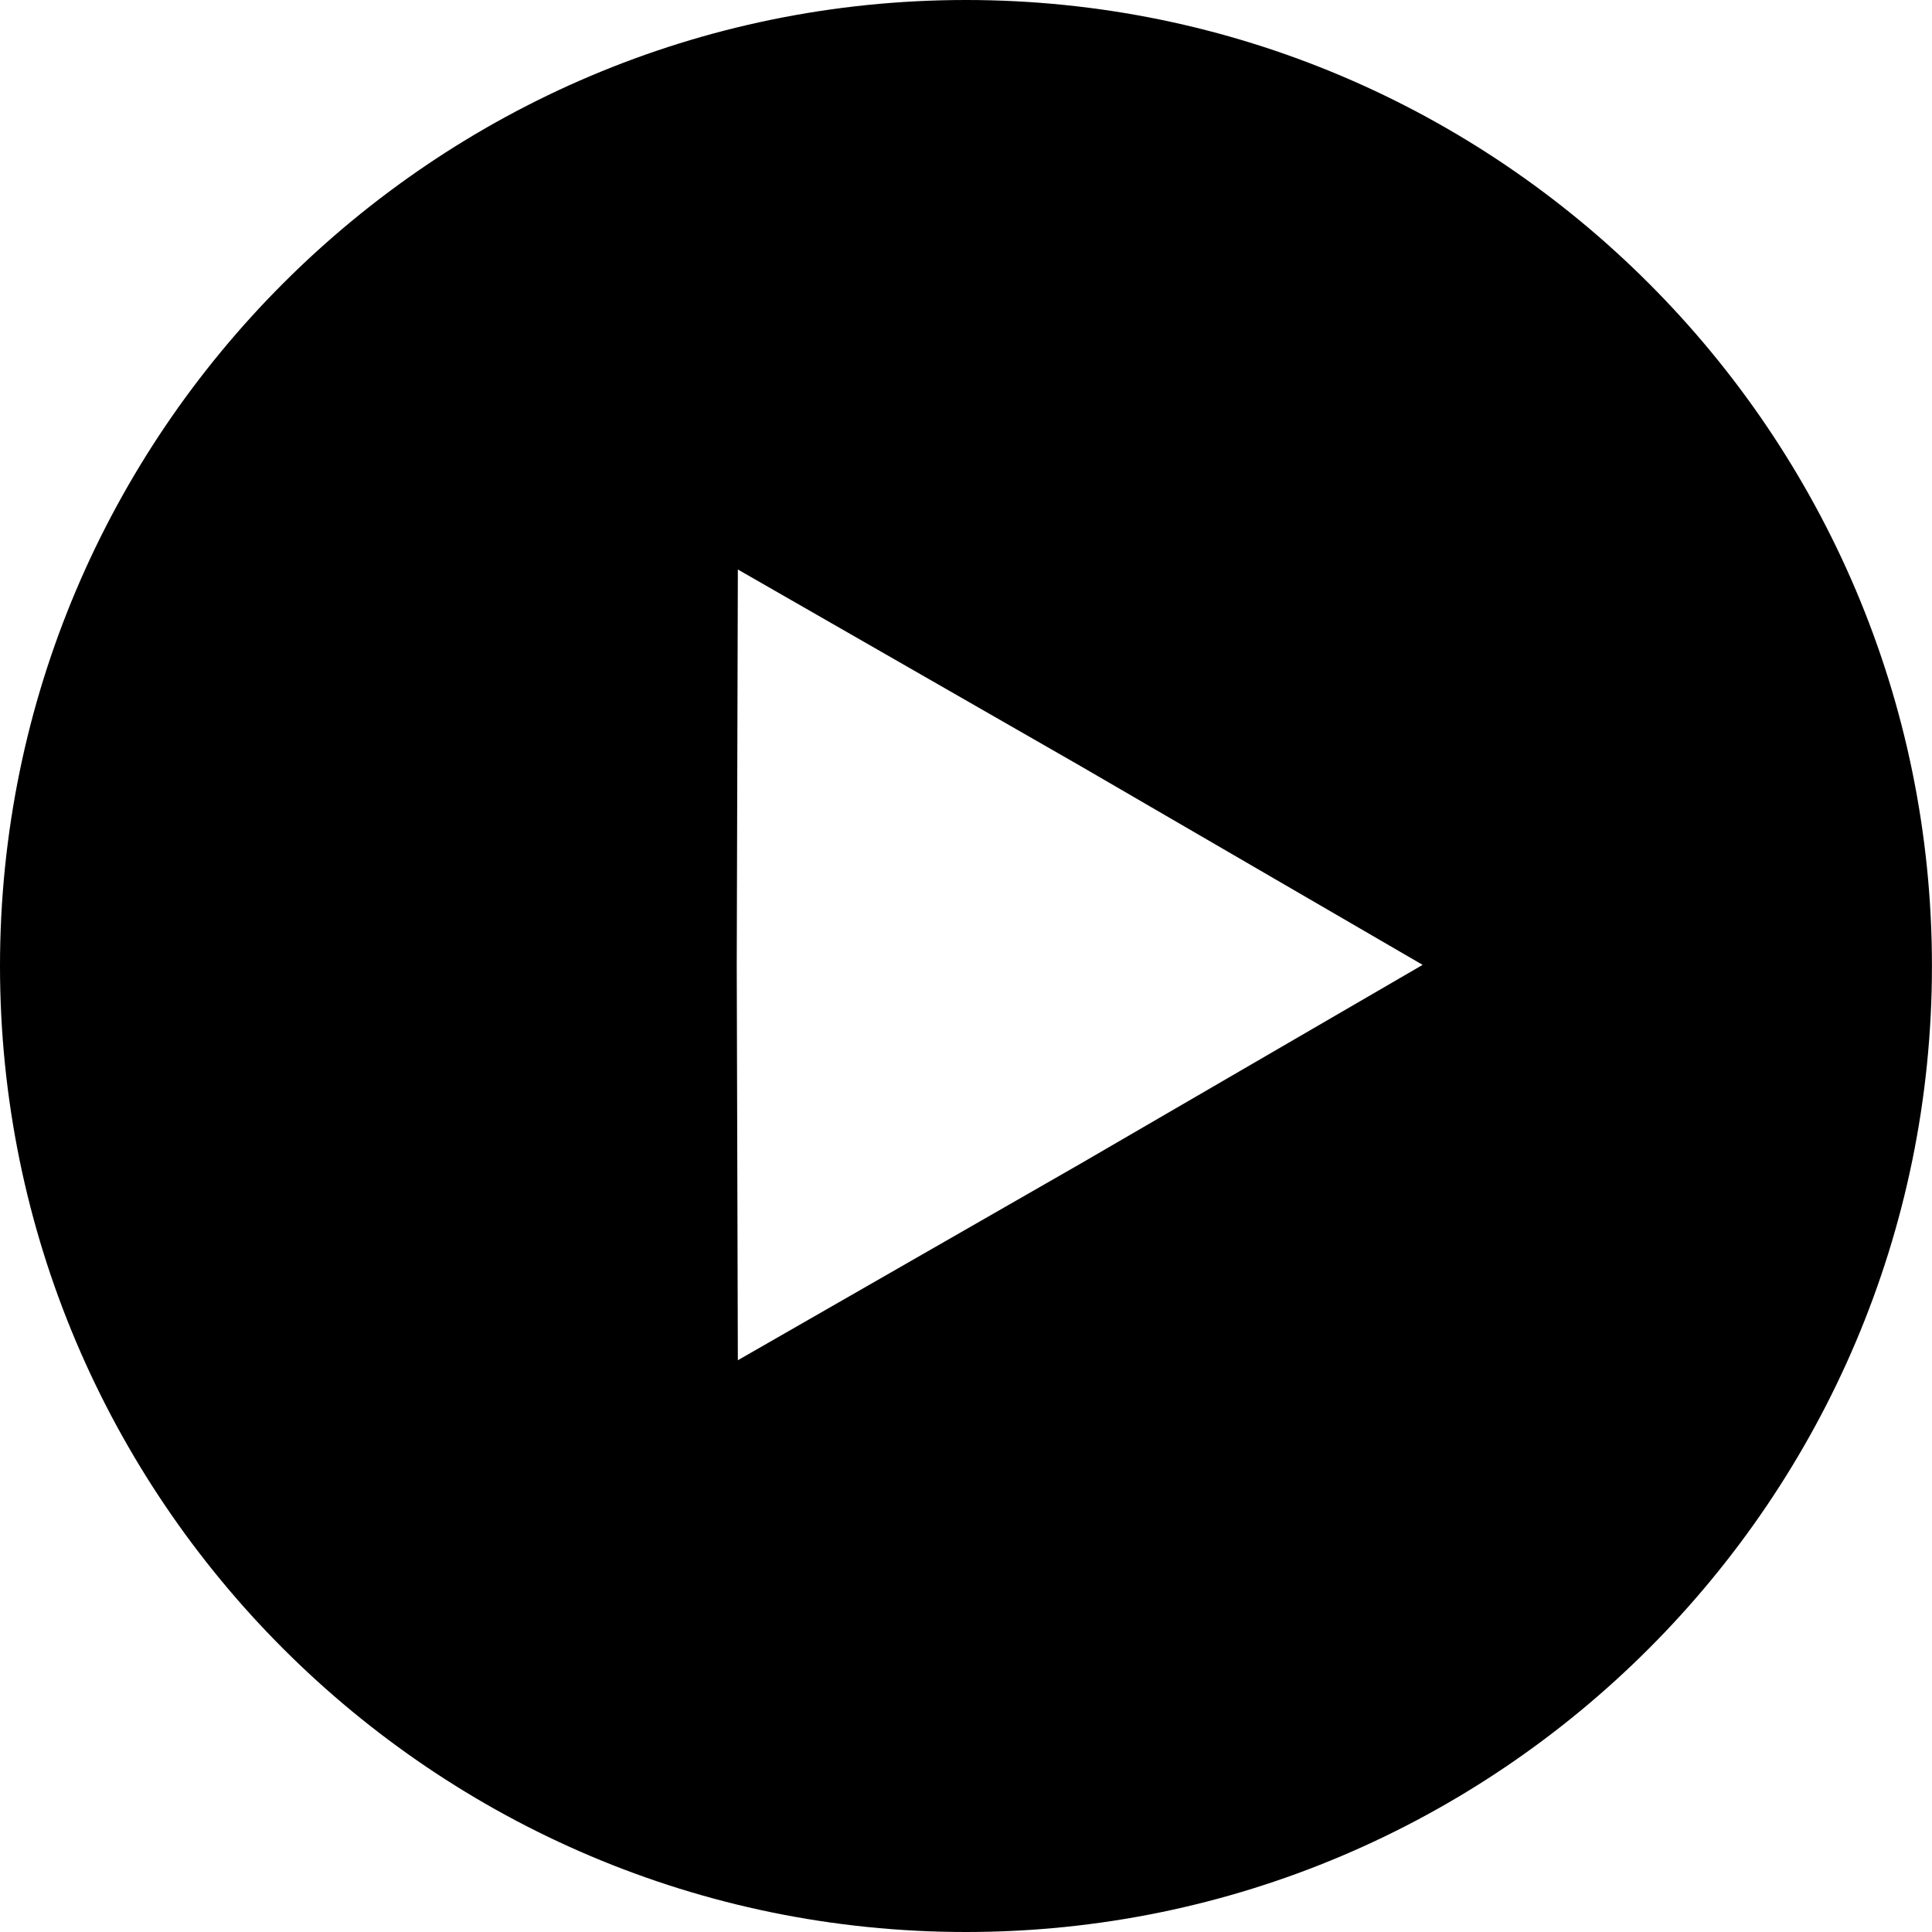 <?xml version="1.0" encoding="UTF-8"?><svg id="_レイヤー_2" xmlns="http://www.w3.org/2000/svg" width="36.561" height="36.561" viewBox="0 0 36.561 36.561"><g id="_レイヤー_1-2"><path d="M18.28,0C8.201,0,0,8.201,0,18.281c0,10.08,8.201,18.28,18.28,18.28,10.08,0,18.28-8.201,18.28-18.28C36.561,8.201,28.36,0,18.28,0ZM20.453,22.018l-6.49,3.723-.021-7.482.021-7.482,6.49,3.723,6.469,3.759-6.469,3.759Z" style="fill:#000; stroke-width:0px;"/></g></svg>